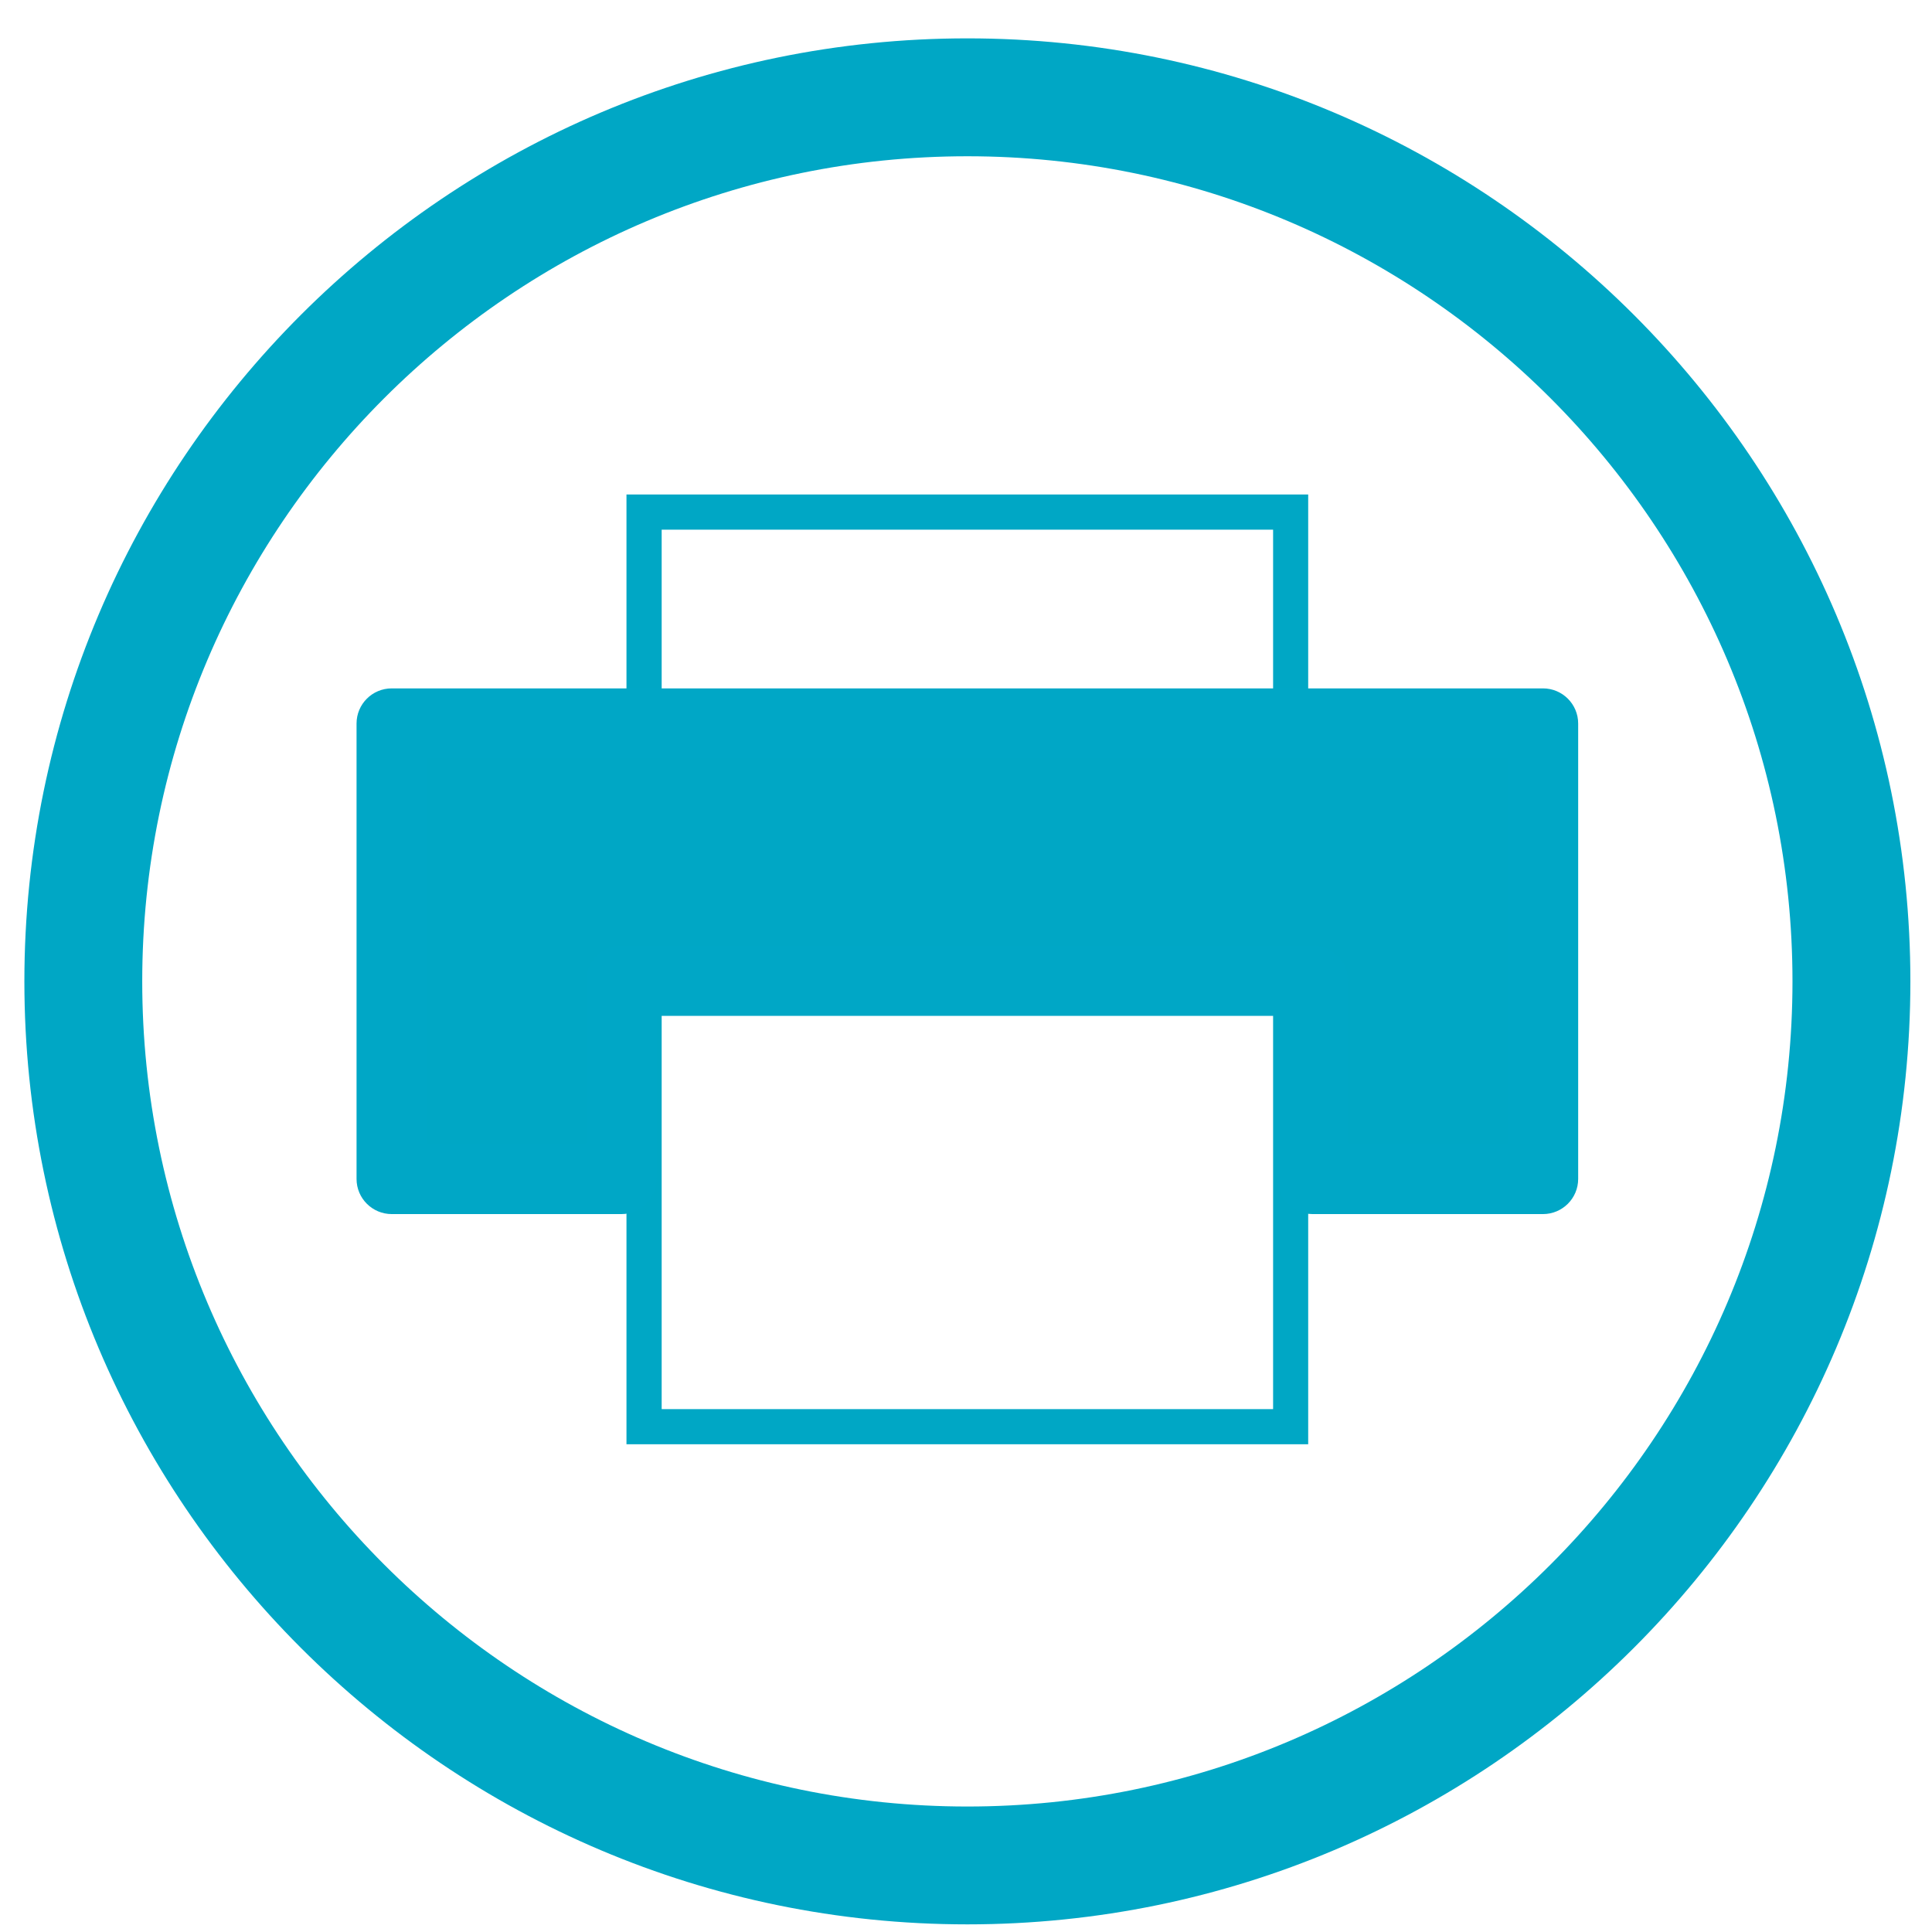 <?xml version="1.0" encoding="UTF-8"?>
<svg xmlns="http://www.w3.org/2000/svg" xmlns:xlink="http://www.w3.org/1999/xlink" version="1.1" id="Layer_1" x="0px" y="0px" width="42px" height="42px" viewBox="0 0 42 42" xml:space="preserve">
<g>
	<g>
		<path fill="#00A7C5" d="M21.03,41.834c-11.304,0-20.5-9.196-20.5-20.5s9.197-20.5,20.5-20.5c11.304,0,20.5,9.196,20.5,20.5    S32.334,41.834,21.03,41.834z M21.03,3.397c-9.891,0-17.938,8.047-17.938,17.937c0,9.891,8.046,17.938,17.938,17.938    c9.89,0,17.937-8.047,17.937-17.938C38.967,11.444,30.92,3.397,21.03,3.397z"></path>
	</g>
	<g>
		<g>
			<path fill="#00A7C5" d="M28.439,31.397h-14.82V10.75h14.82V31.397z M14.384,30.633h13.292V11.515H14.384V30.633z"></path>
		</g>
		<g>
			<path fill="none" stroke="#00A7C5" stroke-width="2" stroke-miterlimit="10" d="M13.51,25.629"></path>
		</g>
		<g>
			<path fill="none" stroke="#00A7C5" stroke-width="2" stroke-miterlimit="10" d="M28.535,25.629"></path>
		</g>
		<g>
			<polygon fill="#00A7C5" points="28.535,25.629 33.543,25.629 33.543,15.729 8.516,15.729 8.516,25.629 13.51,25.629      13.51,21.319 28.535,21.319    "></polygon>
			<path fill="#00A7C6" d="M33.543,26.393h-5.008c-0.422,0-0.766-0.342-0.766-0.764v-3.545H14.275v3.545     c0,0.422-0.342,0.764-0.765,0.764H8.516c-0.422,0-0.765-0.342-0.765-0.764v-9.9c0-0.422,0.342-0.764,0.765-0.764h25.027     c0.422,0,0.765,0.342,0.765,0.764v9.9C34.308,26.051,33.965,26.393,33.543,26.393z M29.301,24.863h3.479v-8.369H9.281v8.369     h3.464v-3.544c0-0.421,0.343-0.764,0.765-0.764h15.025c0.422,0,0.766,0.343,0.766,0.764V24.863z"></path>
		</g>
	</g>
</g>
</svg>

